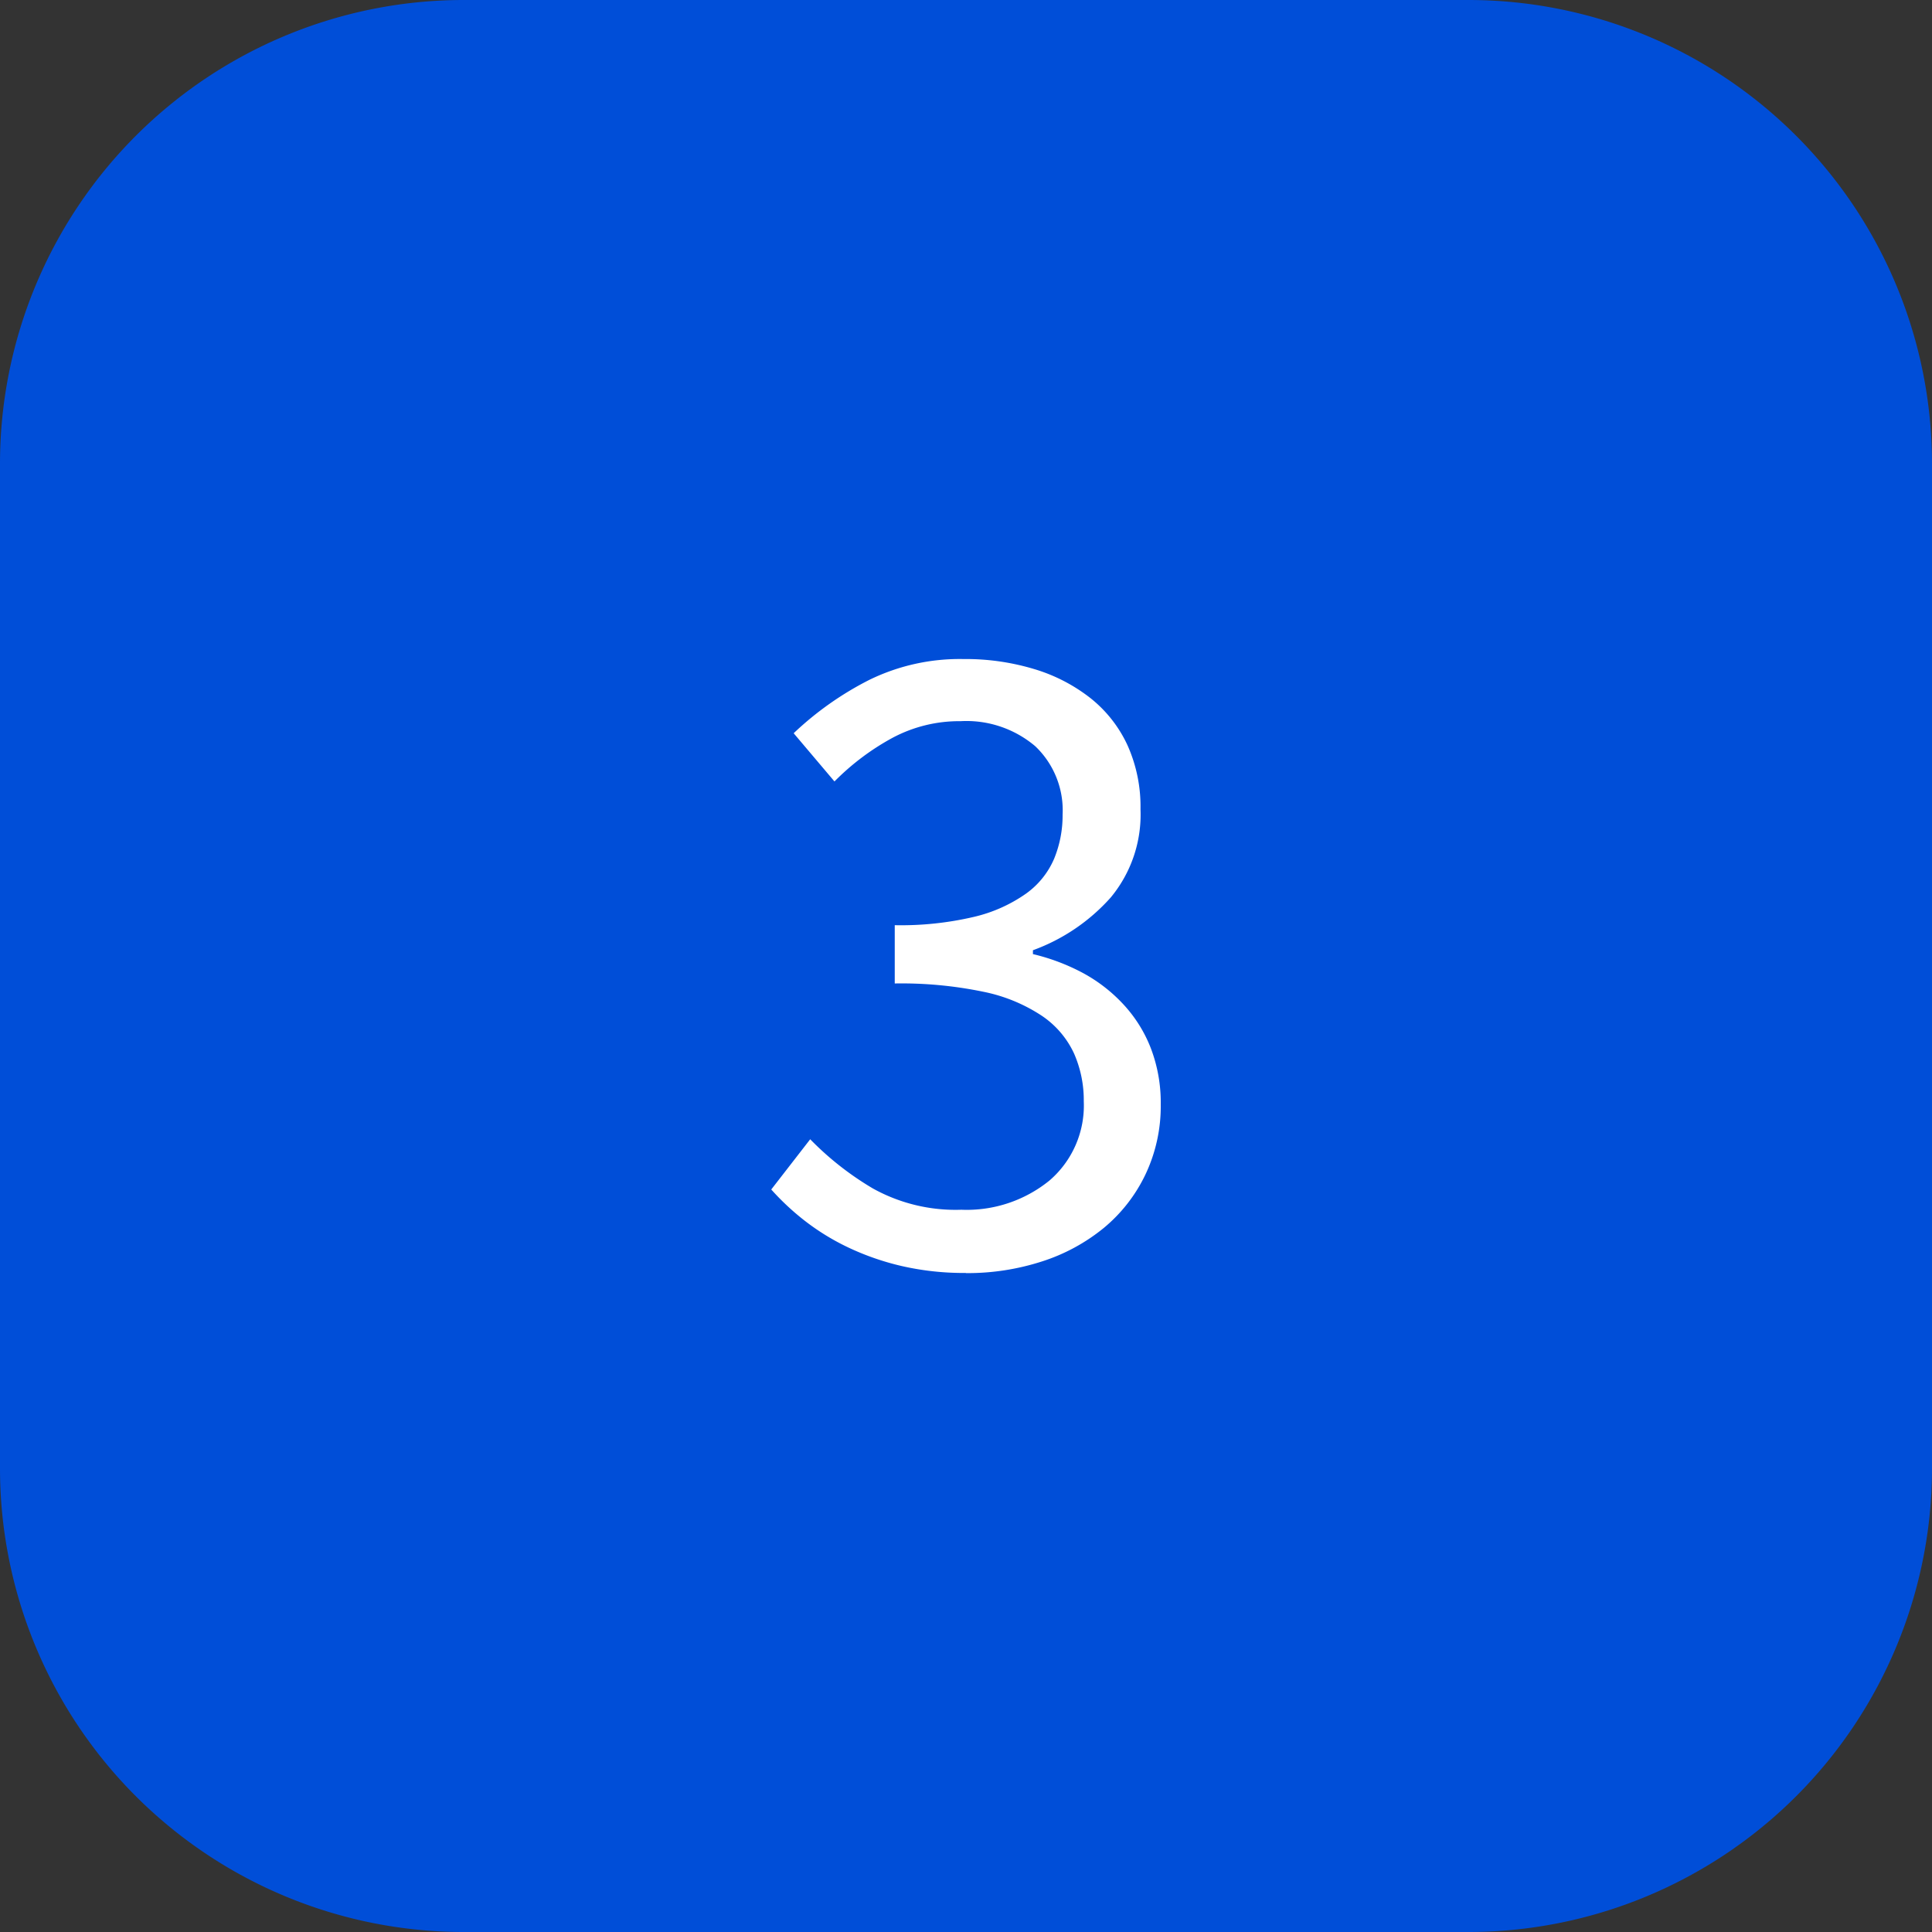<?xml version="1.0" encoding="UTF-8"?>
<svg xmlns="http://www.w3.org/2000/svg" id="icon_3" width="50" height="50" viewBox="0 0 50 50">
  <rect x="0" y="0" width="50" height="50" fill="#333333" stroke="none"/>
  <path id="Path_64194" data-name="Path 64194" d="M38,50H12A12,12,0,0,1,0,38V12A12,12,0,0,1,12,0H38A12,12,0,0,1,50,12V38A12,12,0,0,1,38,50" fill="#004ed8"></path>
  <path id="Path_64195" data-name="Path 64195" d="M25,32.944a7.2,7.2,0,0,1-1.668-.18,6.825,6.825,0,0,1-1.38-.48,6.106,6.106,0,0,1-1.116-.684,6.6,6.6,0,0,1-.876-.816l1.008-1.3a7.8,7.8,0,0,0,1.62,1.272,4.4,4.4,0,0,0,2.292.552,3.394,3.394,0,0,0,2.28-.756,2.558,2.558,0,0,0,.888-2.052,3,3,0,0,0-.252-1.236,2.384,2.384,0,0,0-.828-.972,4.262,4.262,0,0,0-1.512-.624,10.435,10.435,0,0,0-2.3-.216V23.944a8.272,8.272,0,0,0,2.052-.216,3.875,3.875,0,0,0,1.344-.6,2.148,2.148,0,0,0,.732-.912,2.95,2.95,0,0,0,.216-1.128,2.288,2.288,0,0,0-.708-1.776,2.753,2.753,0,0,0-1.932-.648,3.667,3.667,0,0,0-1.764.432,6.415,6.415,0,0,0-1.5,1.128l-1.056-1.248a8.255,8.255,0,0,1,1.956-1.38,5.325,5.325,0,0,1,2.436-.54,6.14,6.14,0,0,1,1.848.264,4.392,4.392,0,0,1,1.452.756,3.353,3.353,0,0,1,.948,1.212,3.875,3.875,0,0,1,.336,1.656,3.361,3.361,0,0,1-.768,2.28,4.965,4.965,0,0,1-2.016,1.368v.1a5.362,5.362,0,0,1,1.3.492A4.057,4.057,0,0,1,29.08,26a3.554,3.554,0,0,1,.708,1.14,3.943,3.943,0,0,1,.252,1.44,4.123,4.123,0,0,1-.4,1.824,4.066,4.066,0,0,1-1.08,1.38,4.874,4.874,0,0,1-1.6.864,6.262,6.262,0,0,1-1.968.3" fill="#fff"></path>
</svg>
